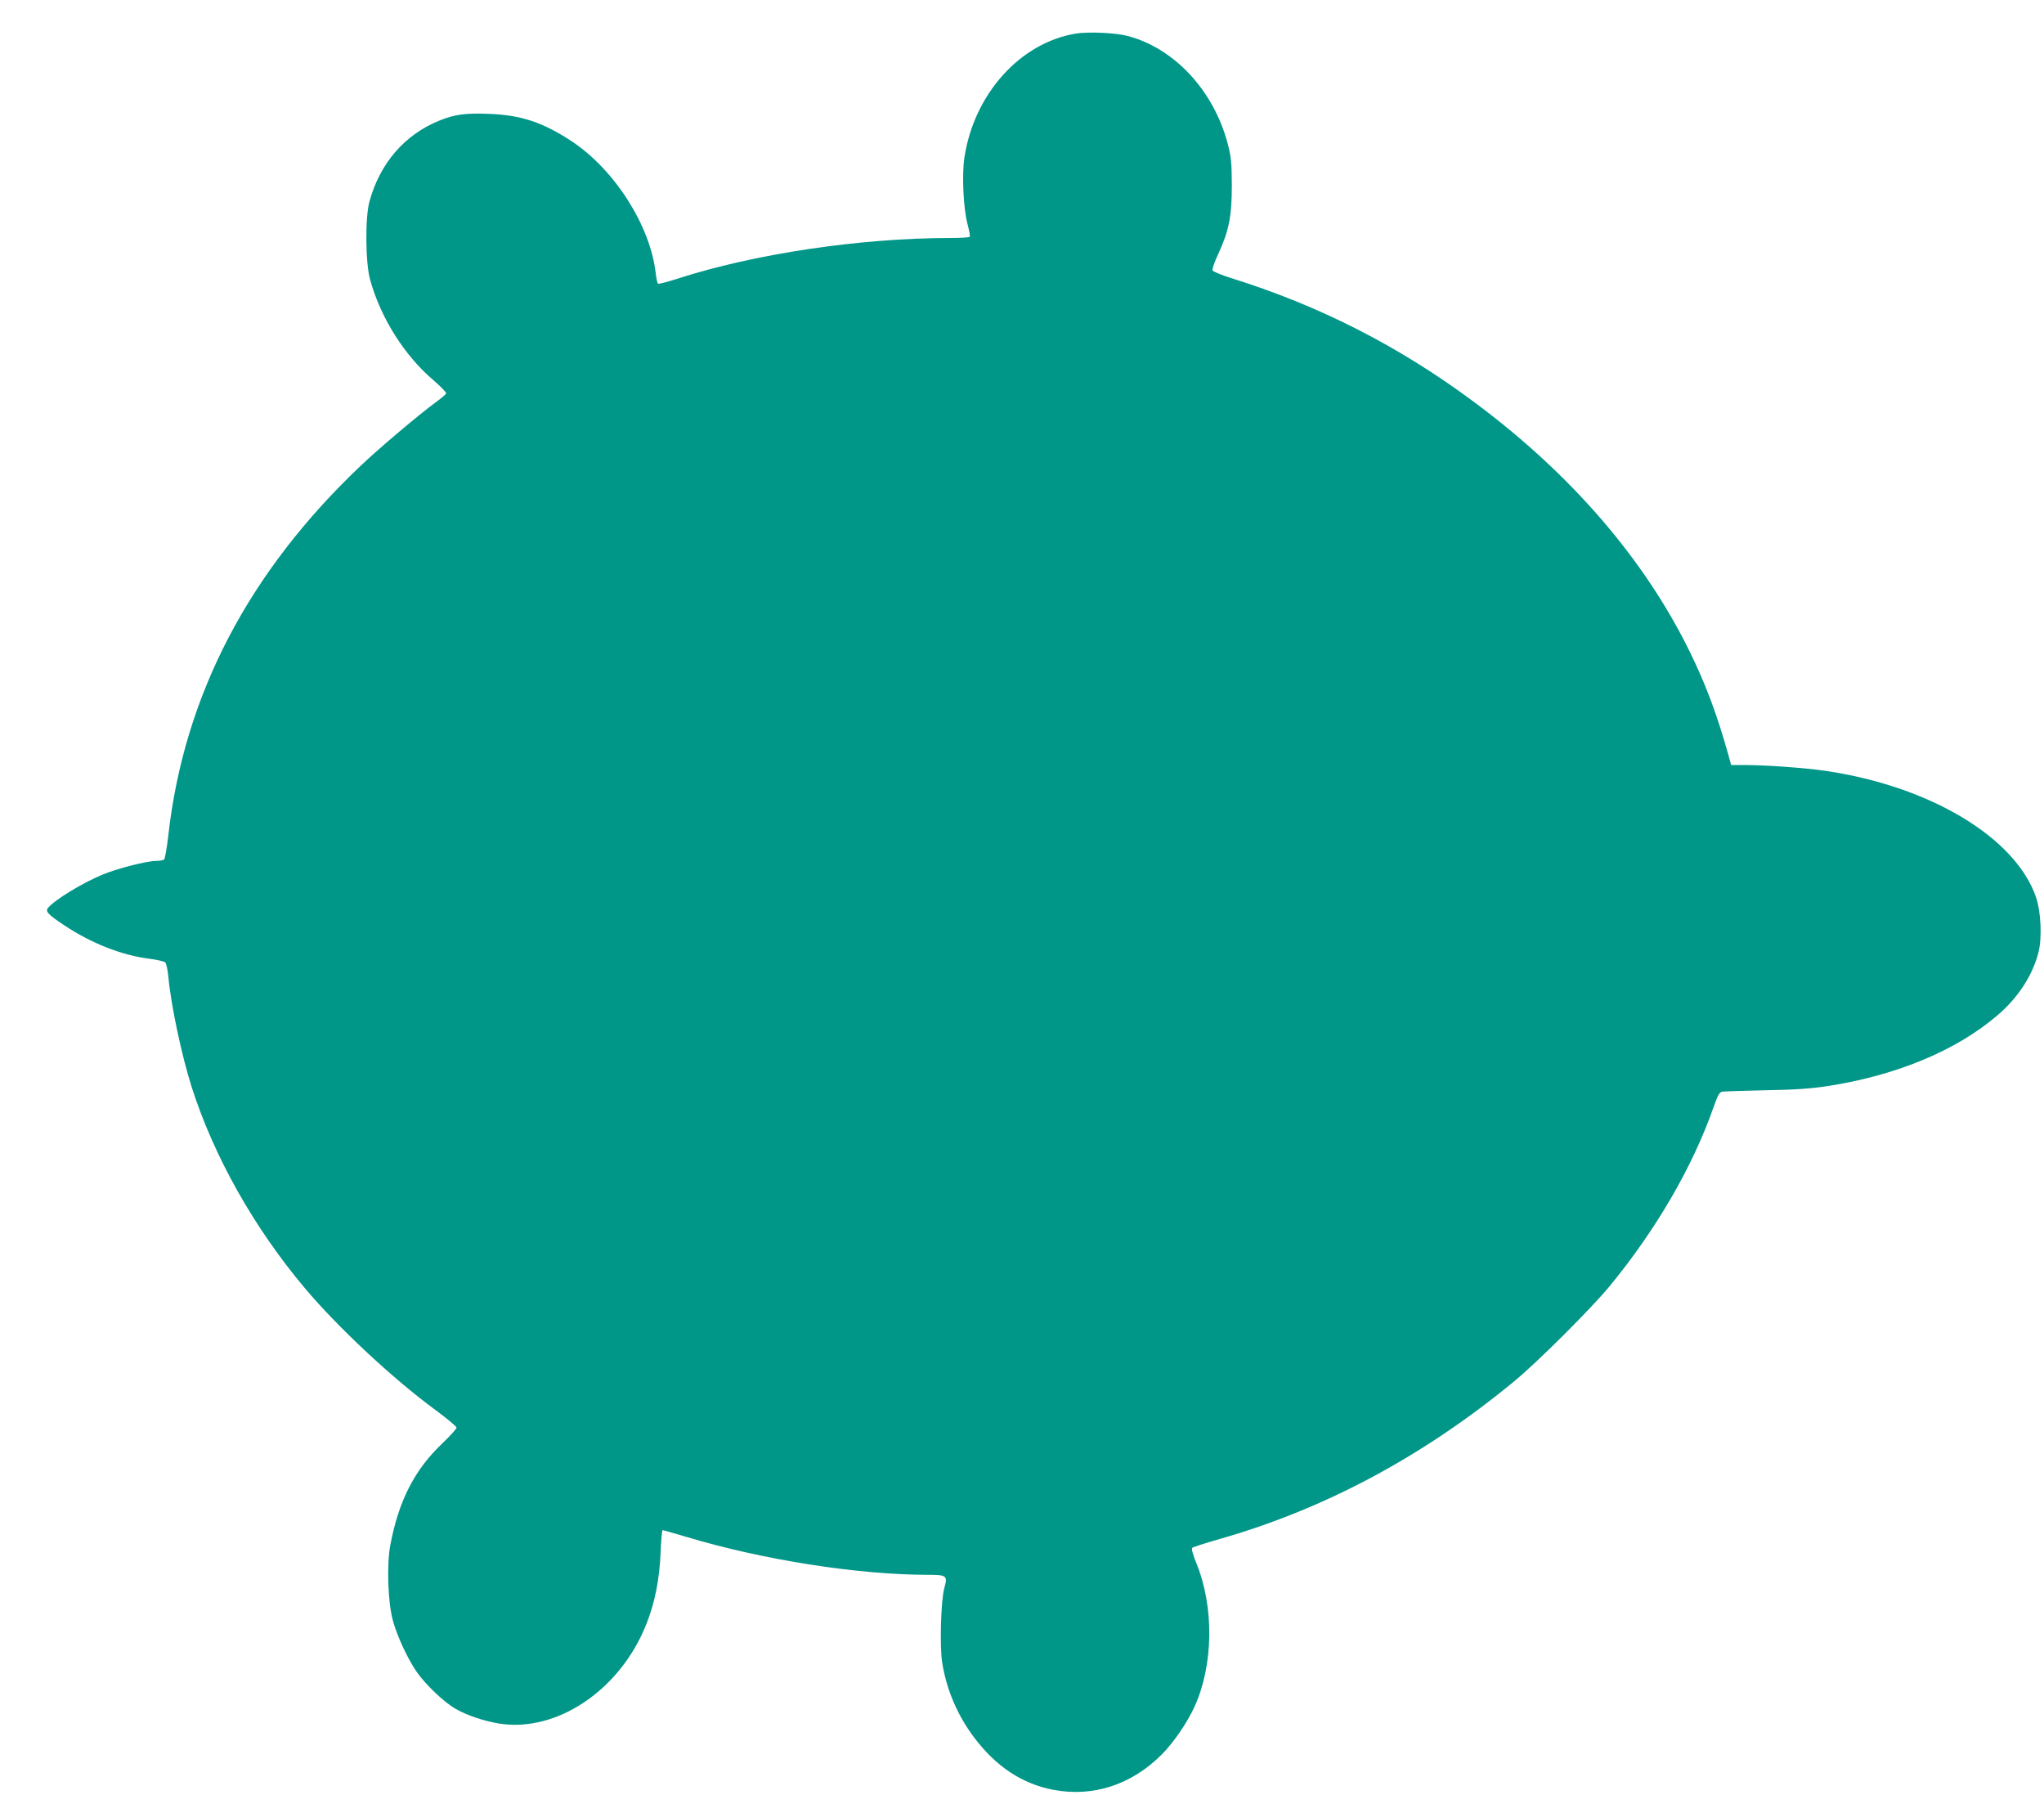 <?xml version="1.0" standalone="no"?>
<!DOCTYPE svg PUBLIC "-//W3C//DTD SVG 20010904//EN"
 "http://www.w3.org/TR/2001/REC-SVG-20010904/DTD/svg10.dtd">
<svg version="1.0" xmlns="http://www.w3.org/2000/svg"
 width="1280pt" height="1124pt" viewBox="0 0 1280 1124"
 preserveAspectRatio="xMidYMid meet">
<g transform="translate(0,1124) scale(0.1,-0.1)"
fill="#009688" stroke="none">
<path d="M6739 11030 c-350 -56 -641 -380 -700 -779 -16 -111 -6 -312 19 -411
11 -41 18 -78 15 -82 -2 -5 -59 -8 -126 -8 -564 -1 -1224 -99 -1708 -256 -60
-19 -113 -33 -118 -30 -5 3 -11 33 -15 67 -34 296 -256 645 -525 824 -179 118
-318 165 -518 172 -148 6 -216 -3 -314 -43 -215 -88 -369 -265 -435 -504 -28
-99 -26 -386 4 -492 66 -239 216 -476 398 -630 45 -39 80 -75 78 -82 -3 -6
-33 -31 -67 -56 -100 -73 -348 -282 -464 -392 -707 -669 -1110 -1442 -1209
-2318 -9 -81 -21 -148 -27 -152 -7 -4 -28 -8 -47 -8 -60 0 -243 -47 -336 -85
-130 -54 -300 -158 -343 -209 -19 -22 0 -42 104 -111 168 -111 353 -184 525
-207 51 -6 98 -17 105 -24 6 -7 15 -45 19 -86 16 -179 83 -494 146 -693 139
-435 390 -881 709 -1260 206 -245 551 -567 818 -763 72 -53 132 -103 132 -110
1 -7 -40 -52 -89 -99 -175 -166 -274 -361 -326 -638 -23 -124 -15 -356 16
-470 27 -100 96 -248 154 -329 57 -79 168 -184 239 -225 72 -41 176 -76 272
-92 363 -58 762 212 924 626 53 134 81 279 88 448 3 75 9 137 12 137 4 0 67
-18 141 -40 484 -146 1077 -239 1521 -240 118 0 124 -5 103 -81 -22 -75 -30
-366 -14 -467 27 -171 96 -332 200 -470 138 -183 300 -290 496 -328 249 -47
489 31 679 221 73 73 161 201 206 301 118 260 123 622 11 897 -22 53 -32 91
-26 96 5 5 83 30 174 56 661 189 1277 520 1845 989 144 119 478 452 593 591
293 356 521 748 653 1124 25 71 36 92 53 96 11 2 134 6 271 9 186 3 285 10
389 26 430 66 806 222 1063 442 131 111 223 253 259 398 22 89 15 251 -15 340
-128 376 -664 698 -1321 794 -124 18 -367 36 -497 36 l-92 0 -16 58 c-70 252
-143 447 -242 649 -285 582 -744 1114 -1348 1563 -472 352 -975 608 -1529 780
-59 19 -110 40 -113 47 -3 8 13 54 36 103 67 145 85 236 85 430 -1 146 -4 177
-27 265 -89 331 -335 594 -626 670 -76 20 -244 27 -322 15z"/>
</g>
</svg>
